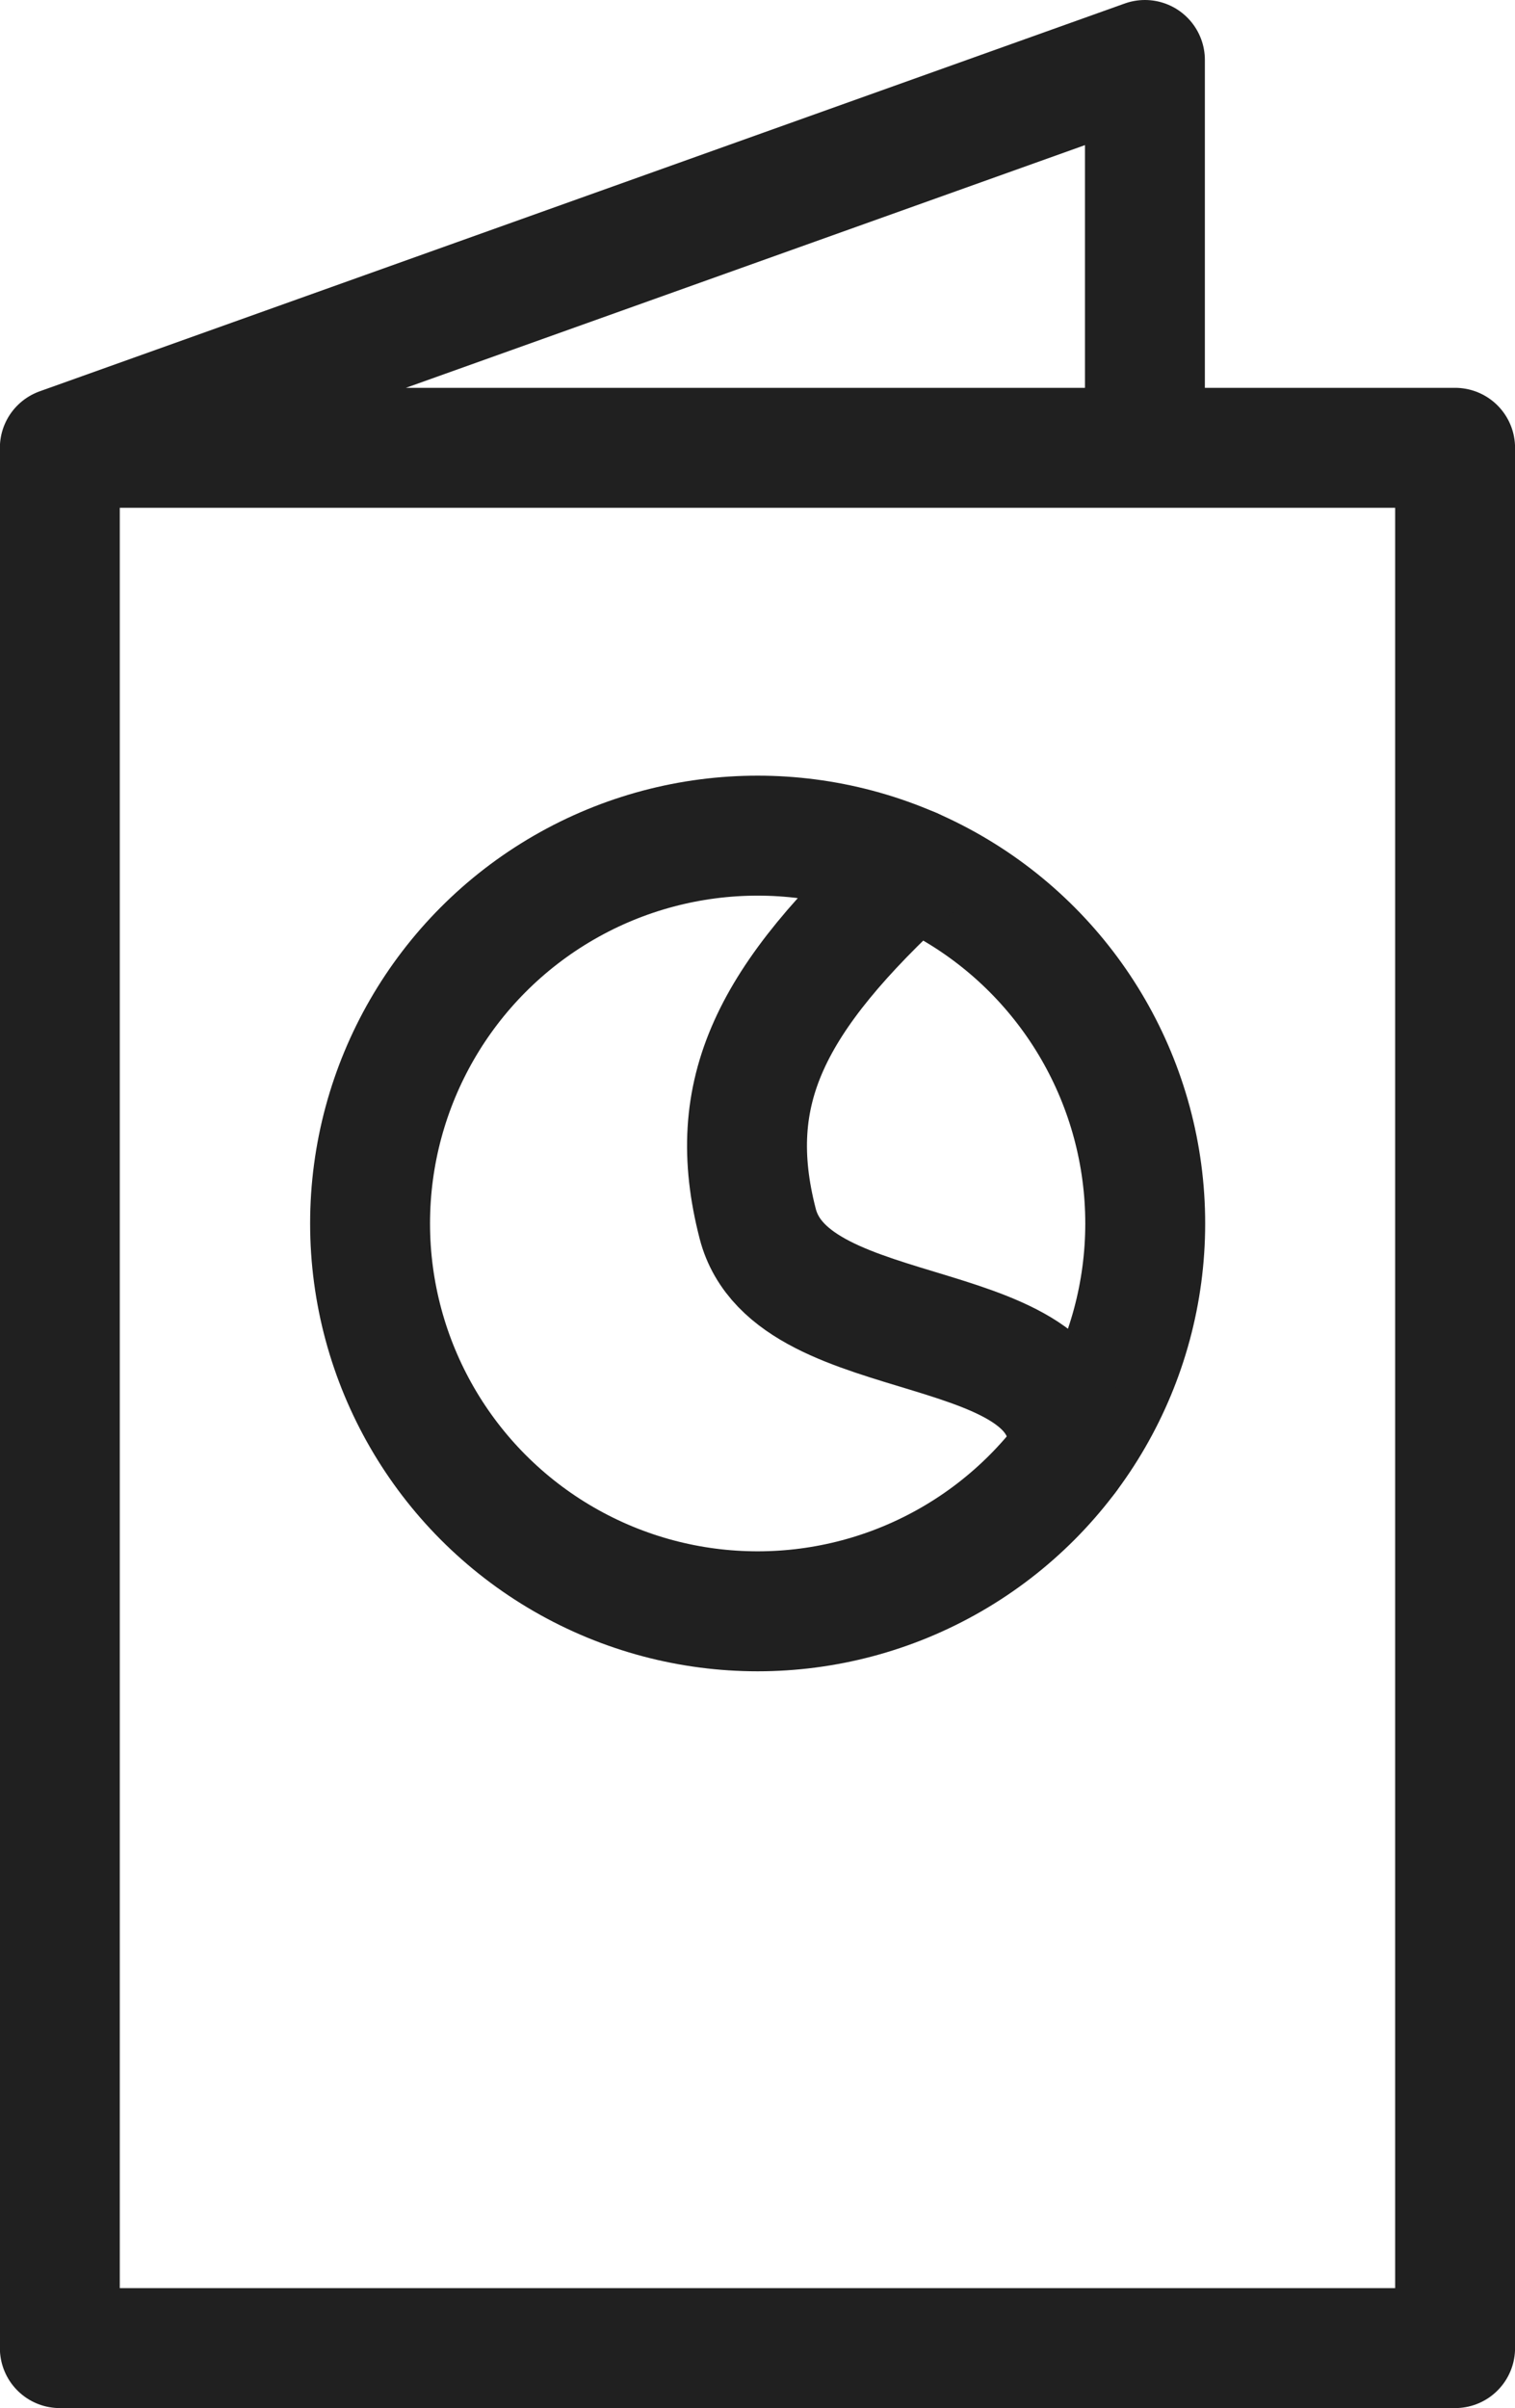 <svg xmlns="http://www.w3.org/2000/svg" width="25.271" height="40.142" viewBox="0 0 25.271 40.142">
  <defs>
    <style>
      .cls-1 {
        fill: none;
        stroke: #202020;
        stroke-linecap: round;
        stroke-linejoin: round;
        stroke-width: 2px;
      }
    </style>
  </defs>
  <g id="passport-3258_2e69e979-6ba6-4aca-8210-d3fa56836233" transform="translate(1 1)">
    <path id="layer2" class="cls-1" d="M32.1,9.465V3L14,9.465V41.142H37.274V9.465H14" transform="translate(-14.002 -3)"/>
    <circle id="layer1" class="cls-1" cx="6.465" cy="6.465" r="6.465" transform="translate(5.173 12.93)"/>
    <path id="layer1-2" data-name="layer1" class="cls-1" d="M34.493,23.834c-2.384,2.186-3.152,3.728-2.586,5.927s5.414,1.391,5.172,3.876" transform="translate(-20.269 -10.365)"/>
  </g>
</svg>

